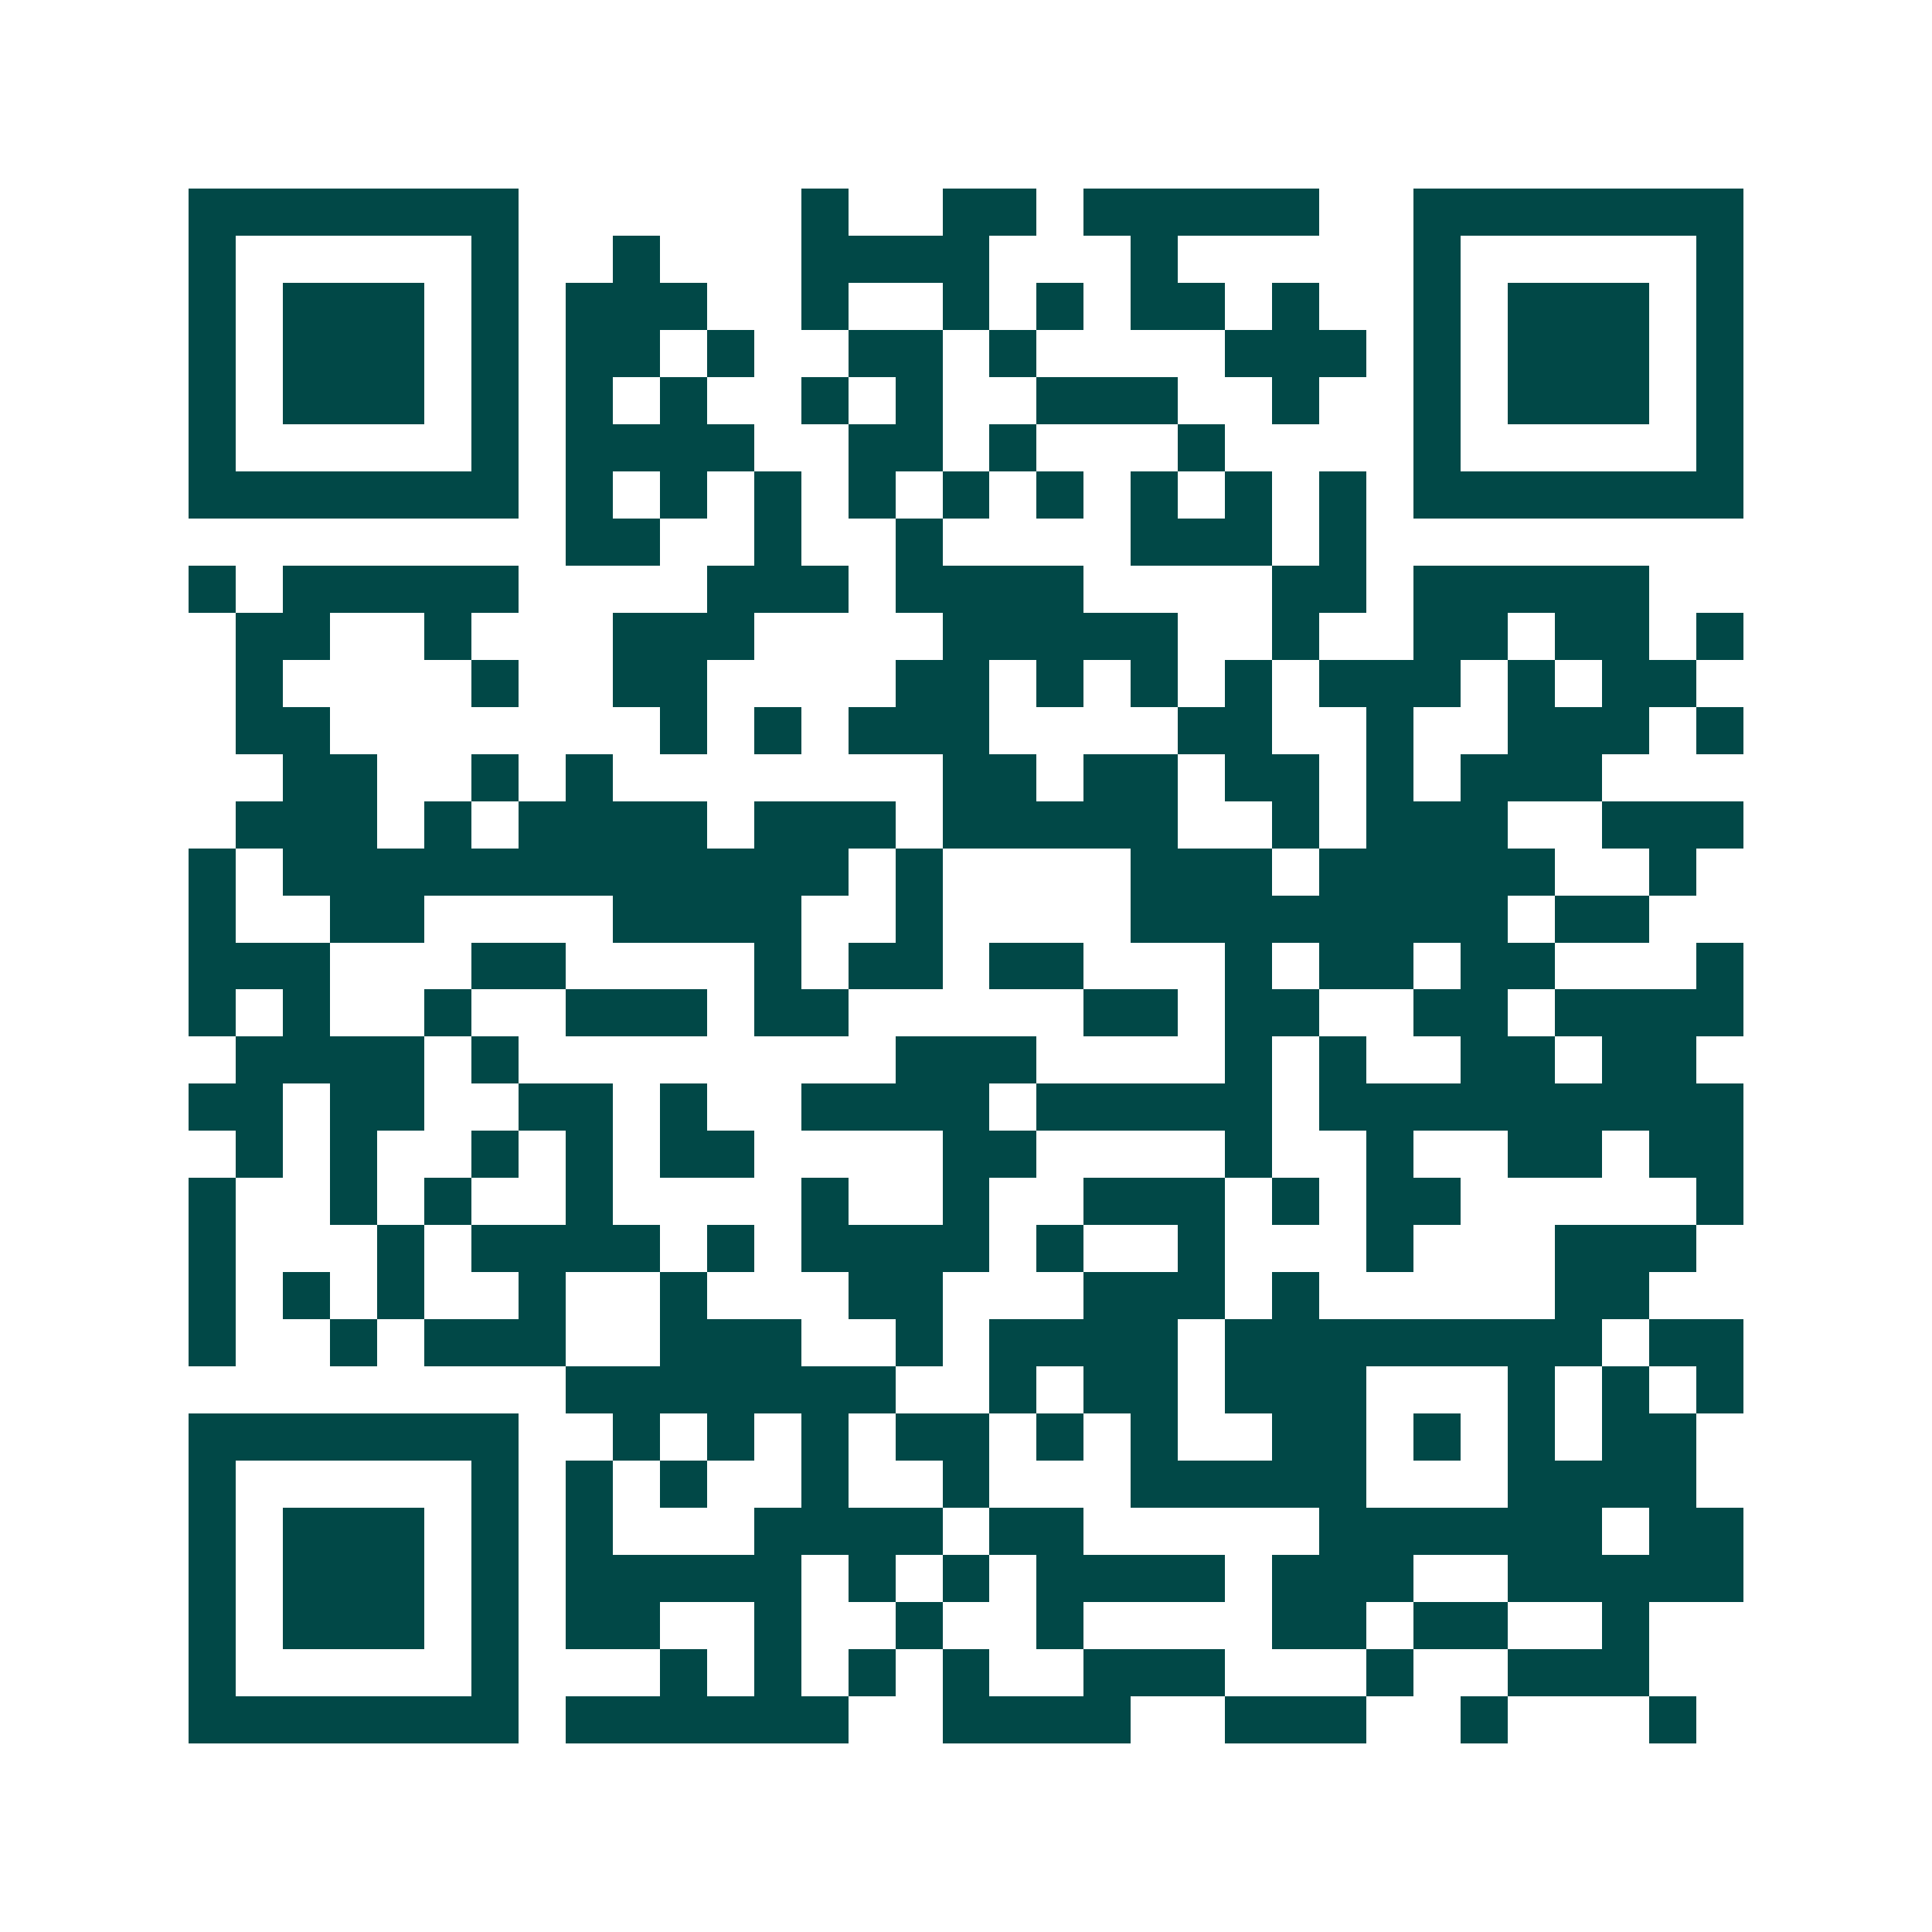 <svg xmlns="http://www.w3.org/2000/svg" width="200" height="200" viewBox="0 0 41 41" shape-rendering="crispEdges"><path fill="#ffffff" d="M0 0h41v41H0z"/><path stroke="#014847" d="M4 4.5h7m6 0h1m2 0h2m1 0h5m2 0h7M4 5.5h1m5 0h1m2 0h1m3 0h4m3 0h1m5 0h1m5 0h1M4 6.5h1m1 0h3m1 0h1m1 0h3m2 0h1m2 0h1m1 0h1m1 0h2m1 0h1m2 0h1m1 0h3m1 0h1M4 7.5h1m1 0h3m1 0h1m1 0h2m1 0h1m2 0h2m1 0h1m4 0h3m1 0h1m1 0h3m1 0h1M4 8.5h1m1 0h3m1 0h1m1 0h1m1 0h1m2 0h1m1 0h1m2 0h3m2 0h1m2 0h1m1 0h3m1 0h1M4 9.5h1m5 0h1m1 0h4m2 0h2m1 0h1m3 0h1m4 0h1m5 0h1M4 10.5h7m1 0h1m1 0h1m1 0h1m1 0h1m1 0h1m1 0h1m1 0h1m1 0h1m1 0h1m1 0h7M12 11.5h2m2 0h1m2 0h1m4 0h3m1 0h1M4 12.5h1m1 0h5m4 0h3m1 0h4m4 0h2m1 0h5M5 13.5h2m2 0h1m3 0h3m4 0h5m2 0h1m2 0h2m1 0h2m1 0h1M5 14.5h1m4 0h1m2 0h2m4 0h2m1 0h1m1 0h1m1 0h1m1 0h3m1 0h1m1 0h2M5 15.5h2m7 0h1m1 0h1m1 0h3m4 0h2m2 0h1m2 0h3m1 0h1M6 16.5h2m2 0h1m1 0h1m7 0h2m1 0h2m1 0h2m1 0h1m1 0h3M5 17.5h3m1 0h1m1 0h4m1 0h3m1 0h5m2 0h1m1 0h3m2 0h3M4 18.5h1m1 0h12m1 0h1m4 0h3m1 0h5m2 0h1M4 19.5h1m2 0h2m4 0h4m2 0h1m4 0h8m1 0h2M4 20.5h3m3 0h2m4 0h1m1 0h2m1 0h2m3 0h1m1 0h2m1 0h2m3 0h1M4 21.5h1m1 0h1m2 0h1m2 0h3m1 0h2m5 0h2m1 0h2m2 0h2m1 0h4M5 22.5h4m1 0h1m8 0h3m4 0h1m1 0h1m2 0h2m1 0h2M4 23.5h2m1 0h2m2 0h2m1 0h1m2 0h4m1 0h5m1 0h9M5 24.5h1m1 0h1m2 0h1m1 0h1m1 0h2m4 0h2m4 0h1m2 0h1m2 0h2m1 0h2M4 25.5h1m2 0h1m1 0h1m2 0h1m4 0h1m2 0h1m2 0h3m1 0h1m1 0h2m5 0h1M4 26.5h1m3 0h1m1 0h4m1 0h1m1 0h4m1 0h1m2 0h1m3 0h1m3 0h3M4 27.5h1m1 0h1m1 0h1m2 0h1m2 0h1m3 0h2m3 0h3m1 0h1m5 0h2M4 28.5h1m2 0h1m1 0h3m2 0h3m2 0h1m1 0h4m1 0h8m1 0h2M12 29.5h7m2 0h1m1 0h2m1 0h3m3 0h1m1 0h1m1 0h1M4 30.5h7m2 0h1m1 0h1m1 0h1m1 0h2m1 0h1m1 0h1m2 0h2m1 0h1m1 0h1m1 0h2M4 31.5h1m5 0h1m1 0h1m1 0h1m2 0h1m2 0h1m3 0h5m3 0h4M4 32.5h1m1 0h3m1 0h1m1 0h1m3 0h4m1 0h2m5 0h6m1 0h2M4 33.5h1m1 0h3m1 0h1m1 0h5m1 0h1m1 0h1m1 0h4m1 0h3m2 0h5M4 34.5h1m1 0h3m1 0h1m1 0h2m2 0h1m2 0h1m2 0h1m4 0h2m1 0h2m2 0h1M4 35.5h1m5 0h1m3 0h1m1 0h1m1 0h1m1 0h1m2 0h3m3 0h1m2 0h3M4 36.5h7m1 0h6m2 0h4m2 0h3m2 0h1m3 0h1"/></svg>
